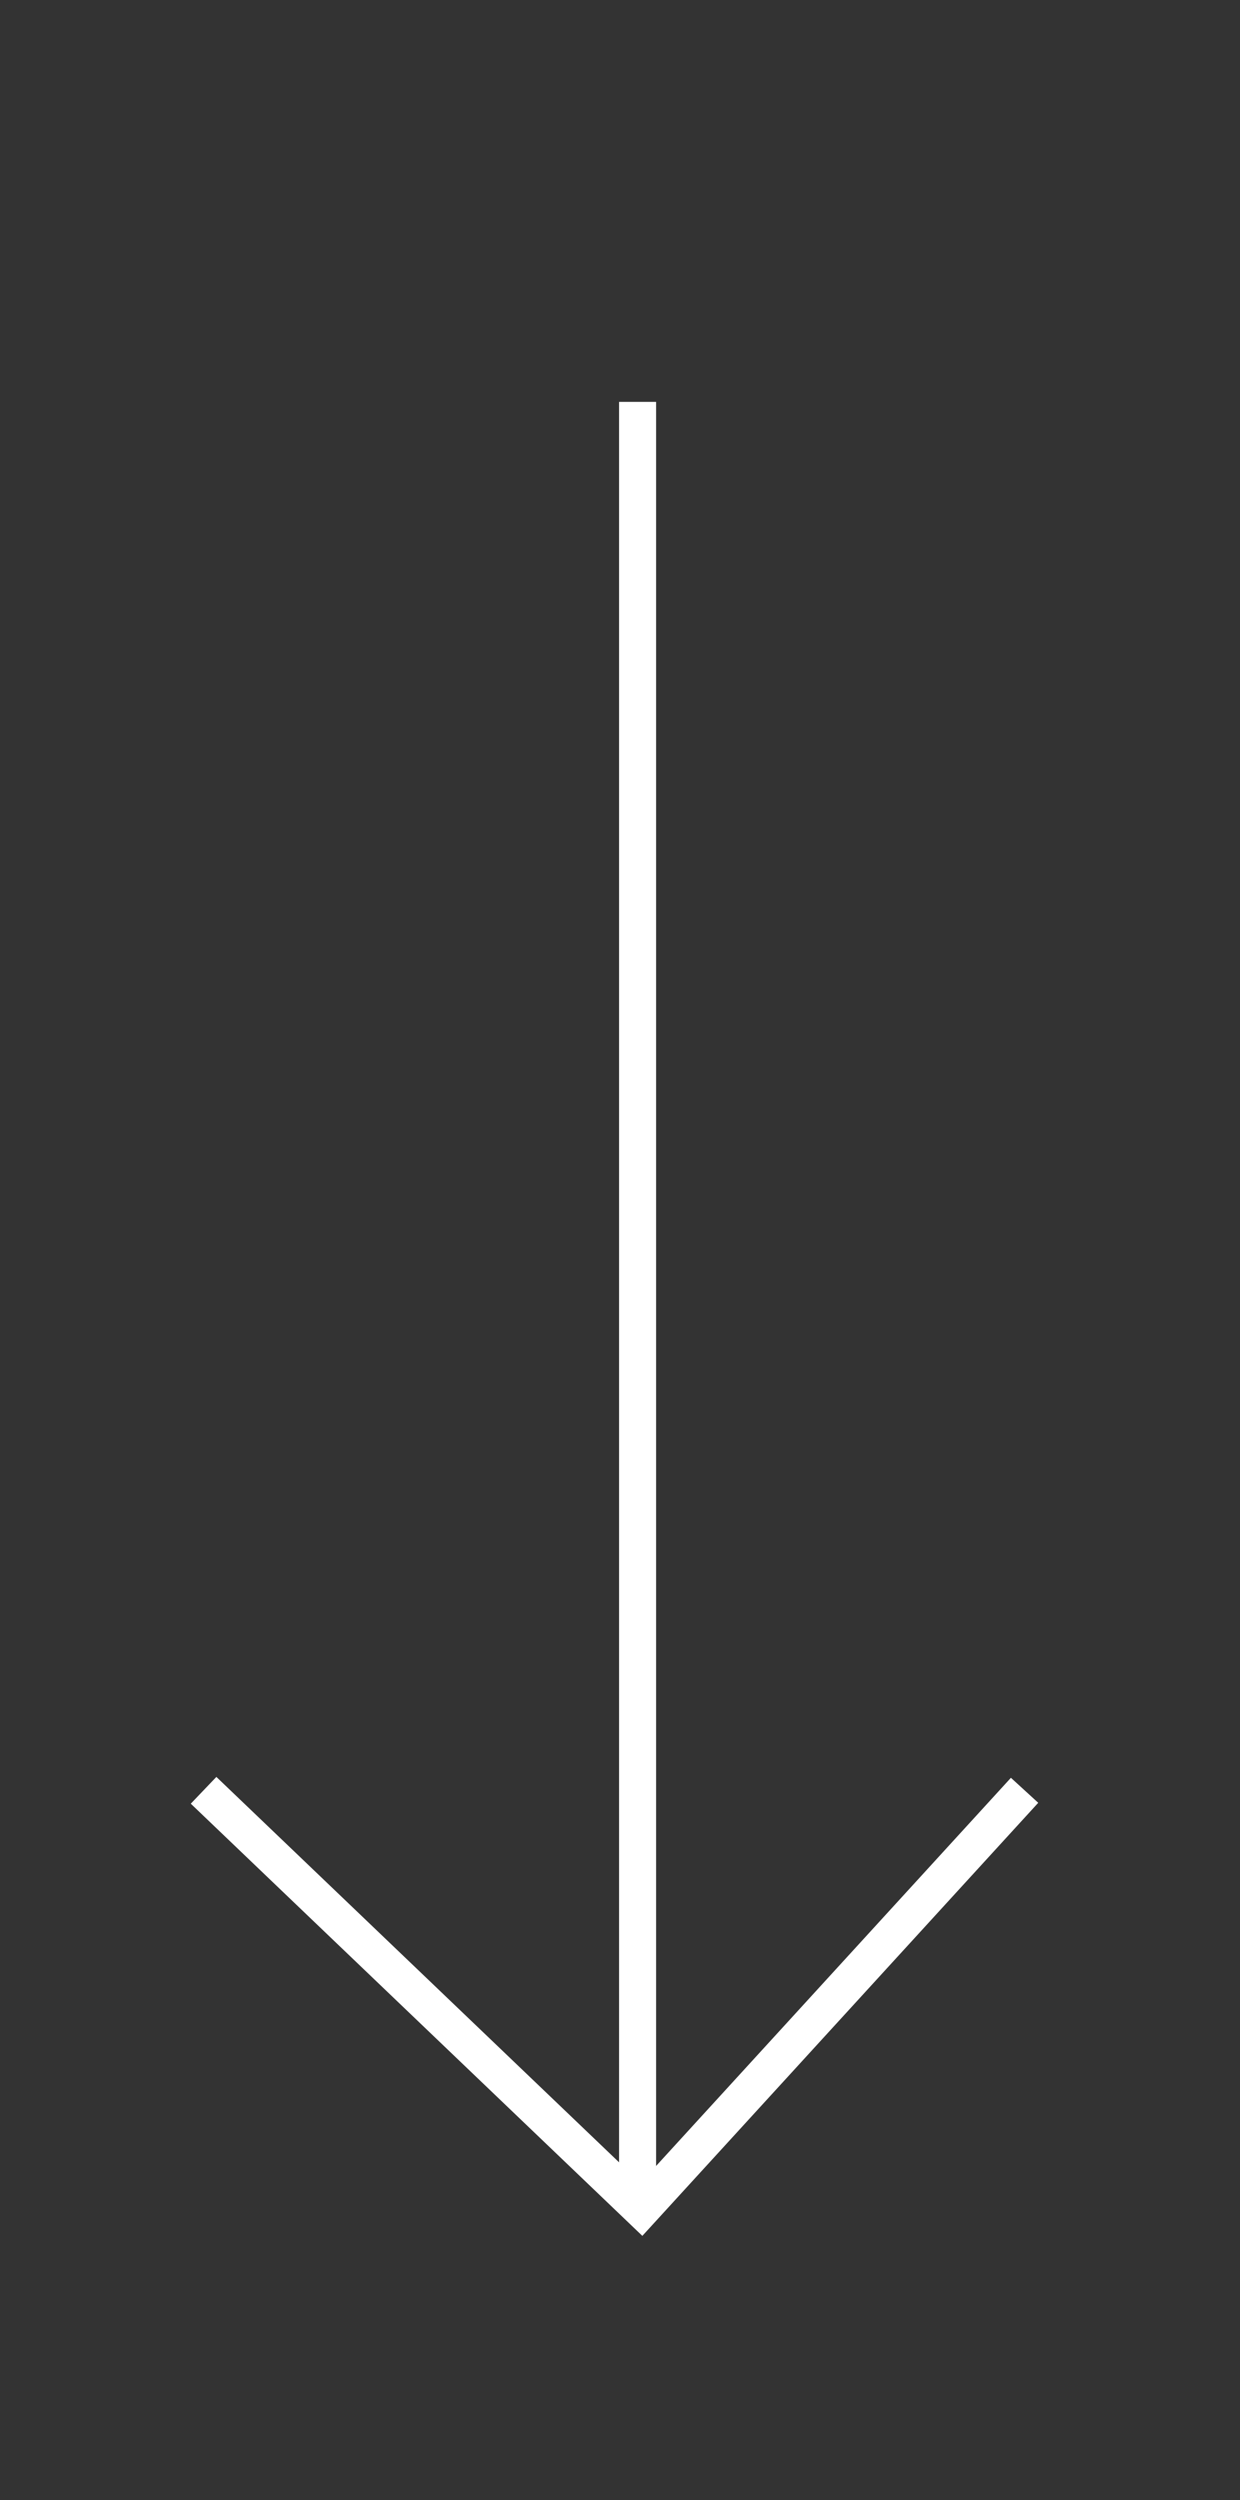 <svg id="Capa_1" data-name="Capa 1" xmlns="http://www.w3.org/2000/svg" viewBox="0 0 67 135"><rect x="0" y="0" width="67" height="135" fill="#333333" stroke="none"/><defs><style>.cls-1{fill:none;stroke:#fff;stroke-miterlimit:10;stroke-width:2px;}</style></defs><title>HOME</title><g id="Grupo_15" data-name="Grupo 15"><path id="Trazado_20" data-name="Trazado 20" class="cls-1" d="M55.36,96.67,34.66,119.3,11,96.67"/><line id="Línea_1" data-name="Línea 1" class="cls-1" x1="34.45" y1="21.7" x2="34.45" y2="119.3"/></g></svg>
